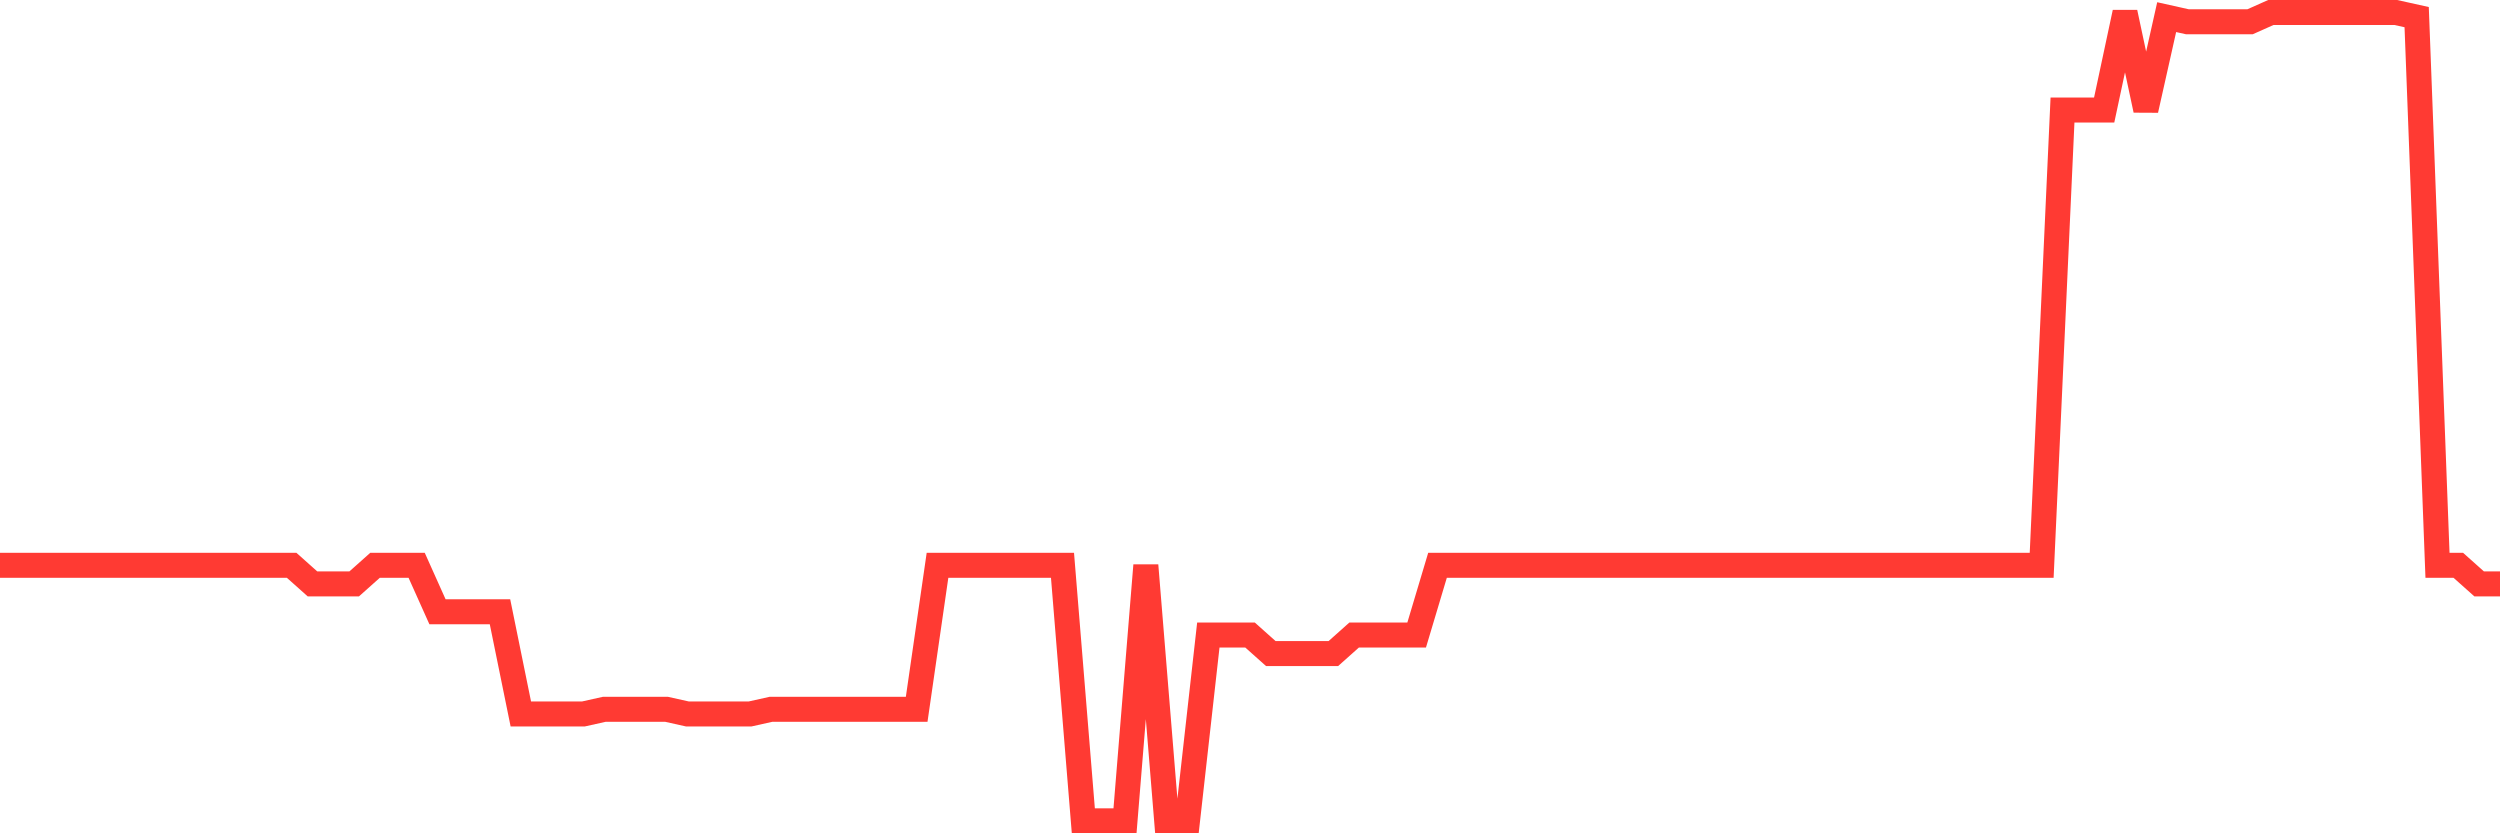 <svg
  xmlns="http://www.w3.org/2000/svg"
  xmlns:xlink="http://www.w3.org/1999/xlink"
  width="120"
  height="40"
  viewBox="0 0 120 40"
  preserveAspectRatio="none"
>
  <polyline
    points="0,27.136 1,27.136 2,27.136 3,27.136 4,27.136 5,27.136 6,27.136 7,27.136 8,27.136 9,27.136 10,27.136 11,27.136 12,27.136 13,27.136 14,27.136 15,28.028 16,28.028 17,28.028 18,27.136 19,27.136 20,27.136 21,29.366 22,29.366 23,29.366 24,29.366 25,34.271 26,34.271 27,34.271 28,34.271 29,34.048 30,34.048 31,34.048 32,34.048 33,34.271 34,34.271 35,34.271 36,34.271 37,34.048 38,34.048 39,34.048 40,34.048 41,34.048 42,34.048 43,34.048 44,34.048 45,27.136 46,27.136 47,27.136 48,27.136 49,27.136 50,27.136 51,27.136 52,39.4 53,39.4 54,39.4 55,27.136 56,39.4 57,39.4 58,30.48 59,30.48 60,30.48 61,31.372 62,31.372 63,31.372 64,31.372 65,30.48 66,30.48 67,30.48 68,30.48 69,27.136 70,27.136 71,27.136 72,27.136 73,27.136 74,27.136 75,27.136 76,27.136 77,27.136 78,27.136 79,27.136 80,27.136 81,27.136 82,27.136 83,27.136 84,27.136 85,27.136 86,27.136 87,27.136 88,27.136 89,27.136 90,27.136 91,27.136 92,27.136 93,27.136 94,27.136 95,27.136 96,27.136 97,27.136 98,27.136 99,5.283 100,5.283 101,5.283 102,0.6 103,5.283 104,0.823 105,1.046 106,1.046 107,1.046 108,1.046 109,0.6 110,0.6 111,0.6 112,0.6 113,0.6 114,0.6 115,0.6 116,0.823 117,27.136 118,27.136 119,28.028 120,28.028"
    fill="none"
    stroke="#ff3a33"
    stroke-width="1.2"
  >
  </polyline>
</svg>